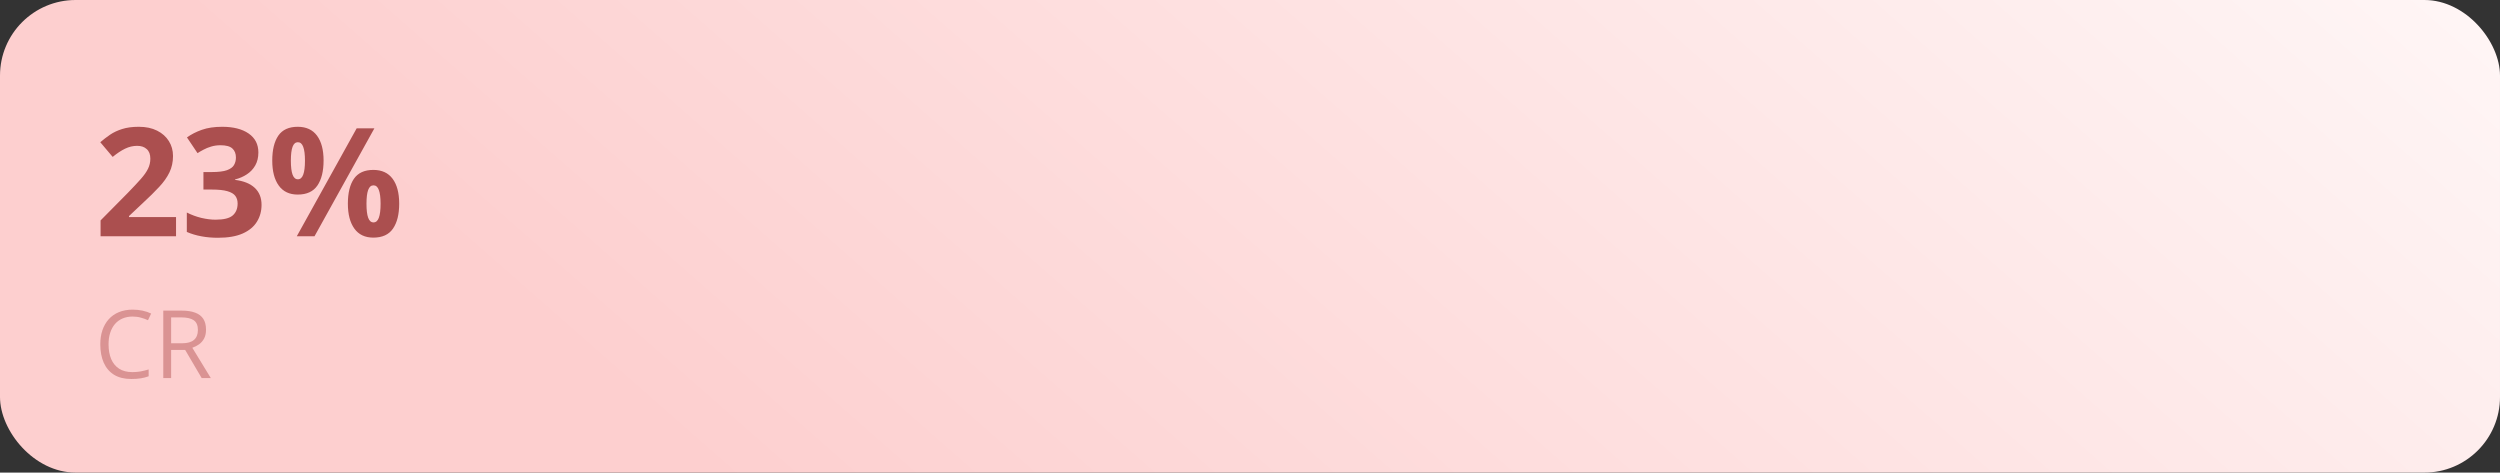 <?xml version="1.0" encoding="UTF-8"?> <svg xmlns="http://www.w3.org/2000/svg" width="529" height="100" viewBox="0 0 529 100" fill="none"><rect x="0" y="0" width="529" height="100" fill="#333333" stroke="none"/><rect width="529" height="100" rx="16" fill="url(#paint0_linear_6072_5573)"></rect><path d="M37.25 50H21.281V46.641L27.016 40.844C28.172 39.656 29.099 38.667 29.797 37.875C30.505 37.073 31.016 36.344 31.328 35.688C31.651 35.031 31.812 34.328 31.812 33.578C31.812 32.672 31.557 31.995 31.047 31.547C30.547 31.088 29.875 30.859 29.031 30.859C28.146 30.859 27.287 31.062 26.453 31.469C25.62 31.875 24.75 32.453 23.844 33.203L21.219 30.094C21.875 29.531 22.568 29 23.297 28.5C24.037 28 24.891 27.599 25.859 27.297C26.838 26.984 28.01 26.828 29.375 26.828C30.875 26.828 32.161 27.099 33.234 27.641C34.318 28.182 35.151 28.922 35.734 29.859C36.318 30.787 36.609 31.838 36.609 33.016C36.609 34.276 36.359 35.427 35.859 36.469C35.359 37.51 34.63 38.542 33.672 39.562C32.724 40.583 31.578 41.714 30.234 42.953L27.297 45.719V45.938H37.25V50ZM54.672 32.266C54.672 33.318 54.453 34.229 54.016 35C53.578 35.771 52.984 36.401 52.234 36.891C51.495 37.38 50.661 37.74 49.734 37.969V38.062C51.568 38.292 52.958 38.854 53.906 39.75C54.865 40.646 55.344 41.844 55.344 43.344C55.344 44.677 55.016 45.87 54.359 46.922C53.714 47.974 52.714 48.802 51.359 49.406C50.005 50.01 48.26 50.312 46.125 50.312C44.865 50.312 43.688 50.208 42.594 50C41.51 49.802 40.49 49.495 39.531 49.078V44.969C40.51 45.469 41.536 45.849 42.609 46.109C43.682 46.359 44.682 46.484 45.609 46.484C47.339 46.484 48.547 46.188 49.234 45.594C49.932 44.99 50.281 44.146 50.281 43.062C50.281 42.427 50.12 41.891 49.797 41.453C49.474 41.016 48.911 40.682 48.109 40.453C47.318 40.224 46.208 40.109 44.781 40.109H43.047V36.406H44.812C46.219 36.406 47.286 36.276 48.016 36.016C48.755 35.745 49.255 35.38 49.516 34.922C49.786 34.453 49.922 33.922 49.922 33.328C49.922 32.516 49.672 31.88 49.172 31.422C48.672 30.963 47.839 30.734 46.672 30.734C45.943 30.734 45.276 30.828 44.672 31.016C44.078 31.193 43.542 31.412 43.062 31.672C42.583 31.922 42.161 32.167 41.797 32.406L39.562 29.078C40.458 28.432 41.505 27.896 42.703 27.469C43.911 27.042 45.349 26.828 47.016 26.828C49.37 26.828 51.234 27.302 52.609 28.25C53.984 29.198 54.672 30.537 54.672 32.266ZM63 26.828C64.792 26.828 66.151 27.453 67.078 28.703C68.005 29.953 68.469 31.708 68.469 33.969C68.469 36.229 68.031 37.995 67.156 39.266C66.281 40.536 64.896 41.172 63 41.172C61.24 41.172 59.901 40.536 58.984 39.266C58.068 37.995 57.609 36.229 57.609 33.969C57.609 31.708 58.036 29.953 58.891 28.703C59.755 27.453 61.125 26.828 63 26.828ZM63.031 30.094C62.521 30.094 62.146 30.417 61.906 31.062C61.667 31.708 61.547 32.688 61.547 34C61.547 35.312 61.667 36.297 61.906 36.953C62.146 37.609 62.521 37.938 63.031 37.938C63.542 37.938 63.917 37.615 64.156 36.969C64.406 36.312 64.531 35.323 64.531 34C64.531 32.688 64.406 31.708 64.156 31.062C63.917 30.417 63.542 30.094 63.031 30.094ZM79.219 27.156L66.547 50H62.797L75.469 27.156H79.219ZM79 35.953C80.792 35.953 82.151 36.578 83.078 37.828C84.005 39.078 84.469 40.833 84.469 43.094C84.469 45.344 84.031 47.104 83.156 48.375C82.281 49.646 80.896 50.281 79 50.281C77.24 50.281 75.901 49.646 74.984 48.375C74.068 47.104 73.609 45.344 73.609 43.094C73.609 40.833 74.037 39.078 74.891 37.828C75.755 36.578 77.125 35.953 79 35.953ZM79.031 39.219C78.521 39.219 78.146 39.542 77.906 40.188C77.667 40.833 77.547 41.812 77.547 43.125C77.547 44.438 77.667 45.422 77.906 46.078C78.146 46.734 78.521 47.062 79.031 47.062C79.542 47.062 79.917 46.74 80.156 46.094C80.406 45.438 80.531 44.448 80.531 43.125C80.531 41.812 80.406 40.833 80.156 40.188C79.917 39.542 79.542 39.219 79.031 39.219Z" fill="#AB4F4F"></path><path d="M28.057 66.982C27.269 66.982 26.559 67.119 25.928 67.393C25.303 67.659 24.769 68.05 24.326 68.564C23.89 69.072 23.555 69.688 23.32 70.41C23.086 71.133 22.969 71.947 22.969 72.852C22.969 74.049 23.154 75.091 23.525 75.977C23.903 76.856 24.463 77.536 25.205 78.018C25.954 78.499 26.888 78.74 28.008 78.74C28.646 78.74 29.245 78.688 29.805 78.584C30.371 78.473 30.921 78.337 31.455 78.174V79.619C30.934 79.814 30.387 79.958 29.814 80.049C29.241 80.147 28.561 80.195 27.773 80.195C26.322 80.195 25.107 79.896 24.131 79.297C23.161 78.691 22.432 77.838 21.943 76.738C21.462 75.638 21.221 74.339 21.221 72.842C21.221 71.761 21.37 70.775 21.67 69.883C21.976 68.984 22.419 68.21 22.998 67.559C23.584 66.908 24.3 66.406 25.146 66.055C25.999 65.697 26.976 65.518 28.076 65.518C28.799 65.518 29.495 65.589 30.166 65.732C30.837 65.876 31.442 66.081 31.982 66.348L31.318 67.754C30.863 67.546 30.361 67.367 29.814 67.217C29.274 67.061 28.688 66.982 28.057 66.982ZM38.408 65.723C39.58 65.723 40.547 65.869 41.309 66.162C42.077 66.449 42.65 66.888 43.027 67.481C43.405 68.073 43.594 68.828 43.594 69.746C43.594 70.501 43.457 71.133 43.184 71.641C42.91 72.142 42.552 72.549 42.109 72.861C41.667 73.174 41.195 73.415 40.693 73.584L44.609 80H42.676L39.18 74.043H36.211V80H34.551V65.723H38.408ZM38.31 67.158H36.211V72.637H38.477C39.642 72.637 40.498 72.399 41.045 71.924C41.598 71.449 41.875 70.749 41.875 69.824C41.875 68.854 41.582 68.167 40.996 67.764C40.417 67.36 39.522 67.158 38.31 67.158Z" fill="#DA9393"></path><defs><linearGradient id="paint0_linear_6072_5573" x1="125.411" y1="78.791" x2="389.739" y2="-222.318" gradientUnits="userSpaceOnUse"><stop stop-color="#FDCFCF"></stop><stop offset="1" stop-color="white"></stop></linearGradient></defs></svg> 